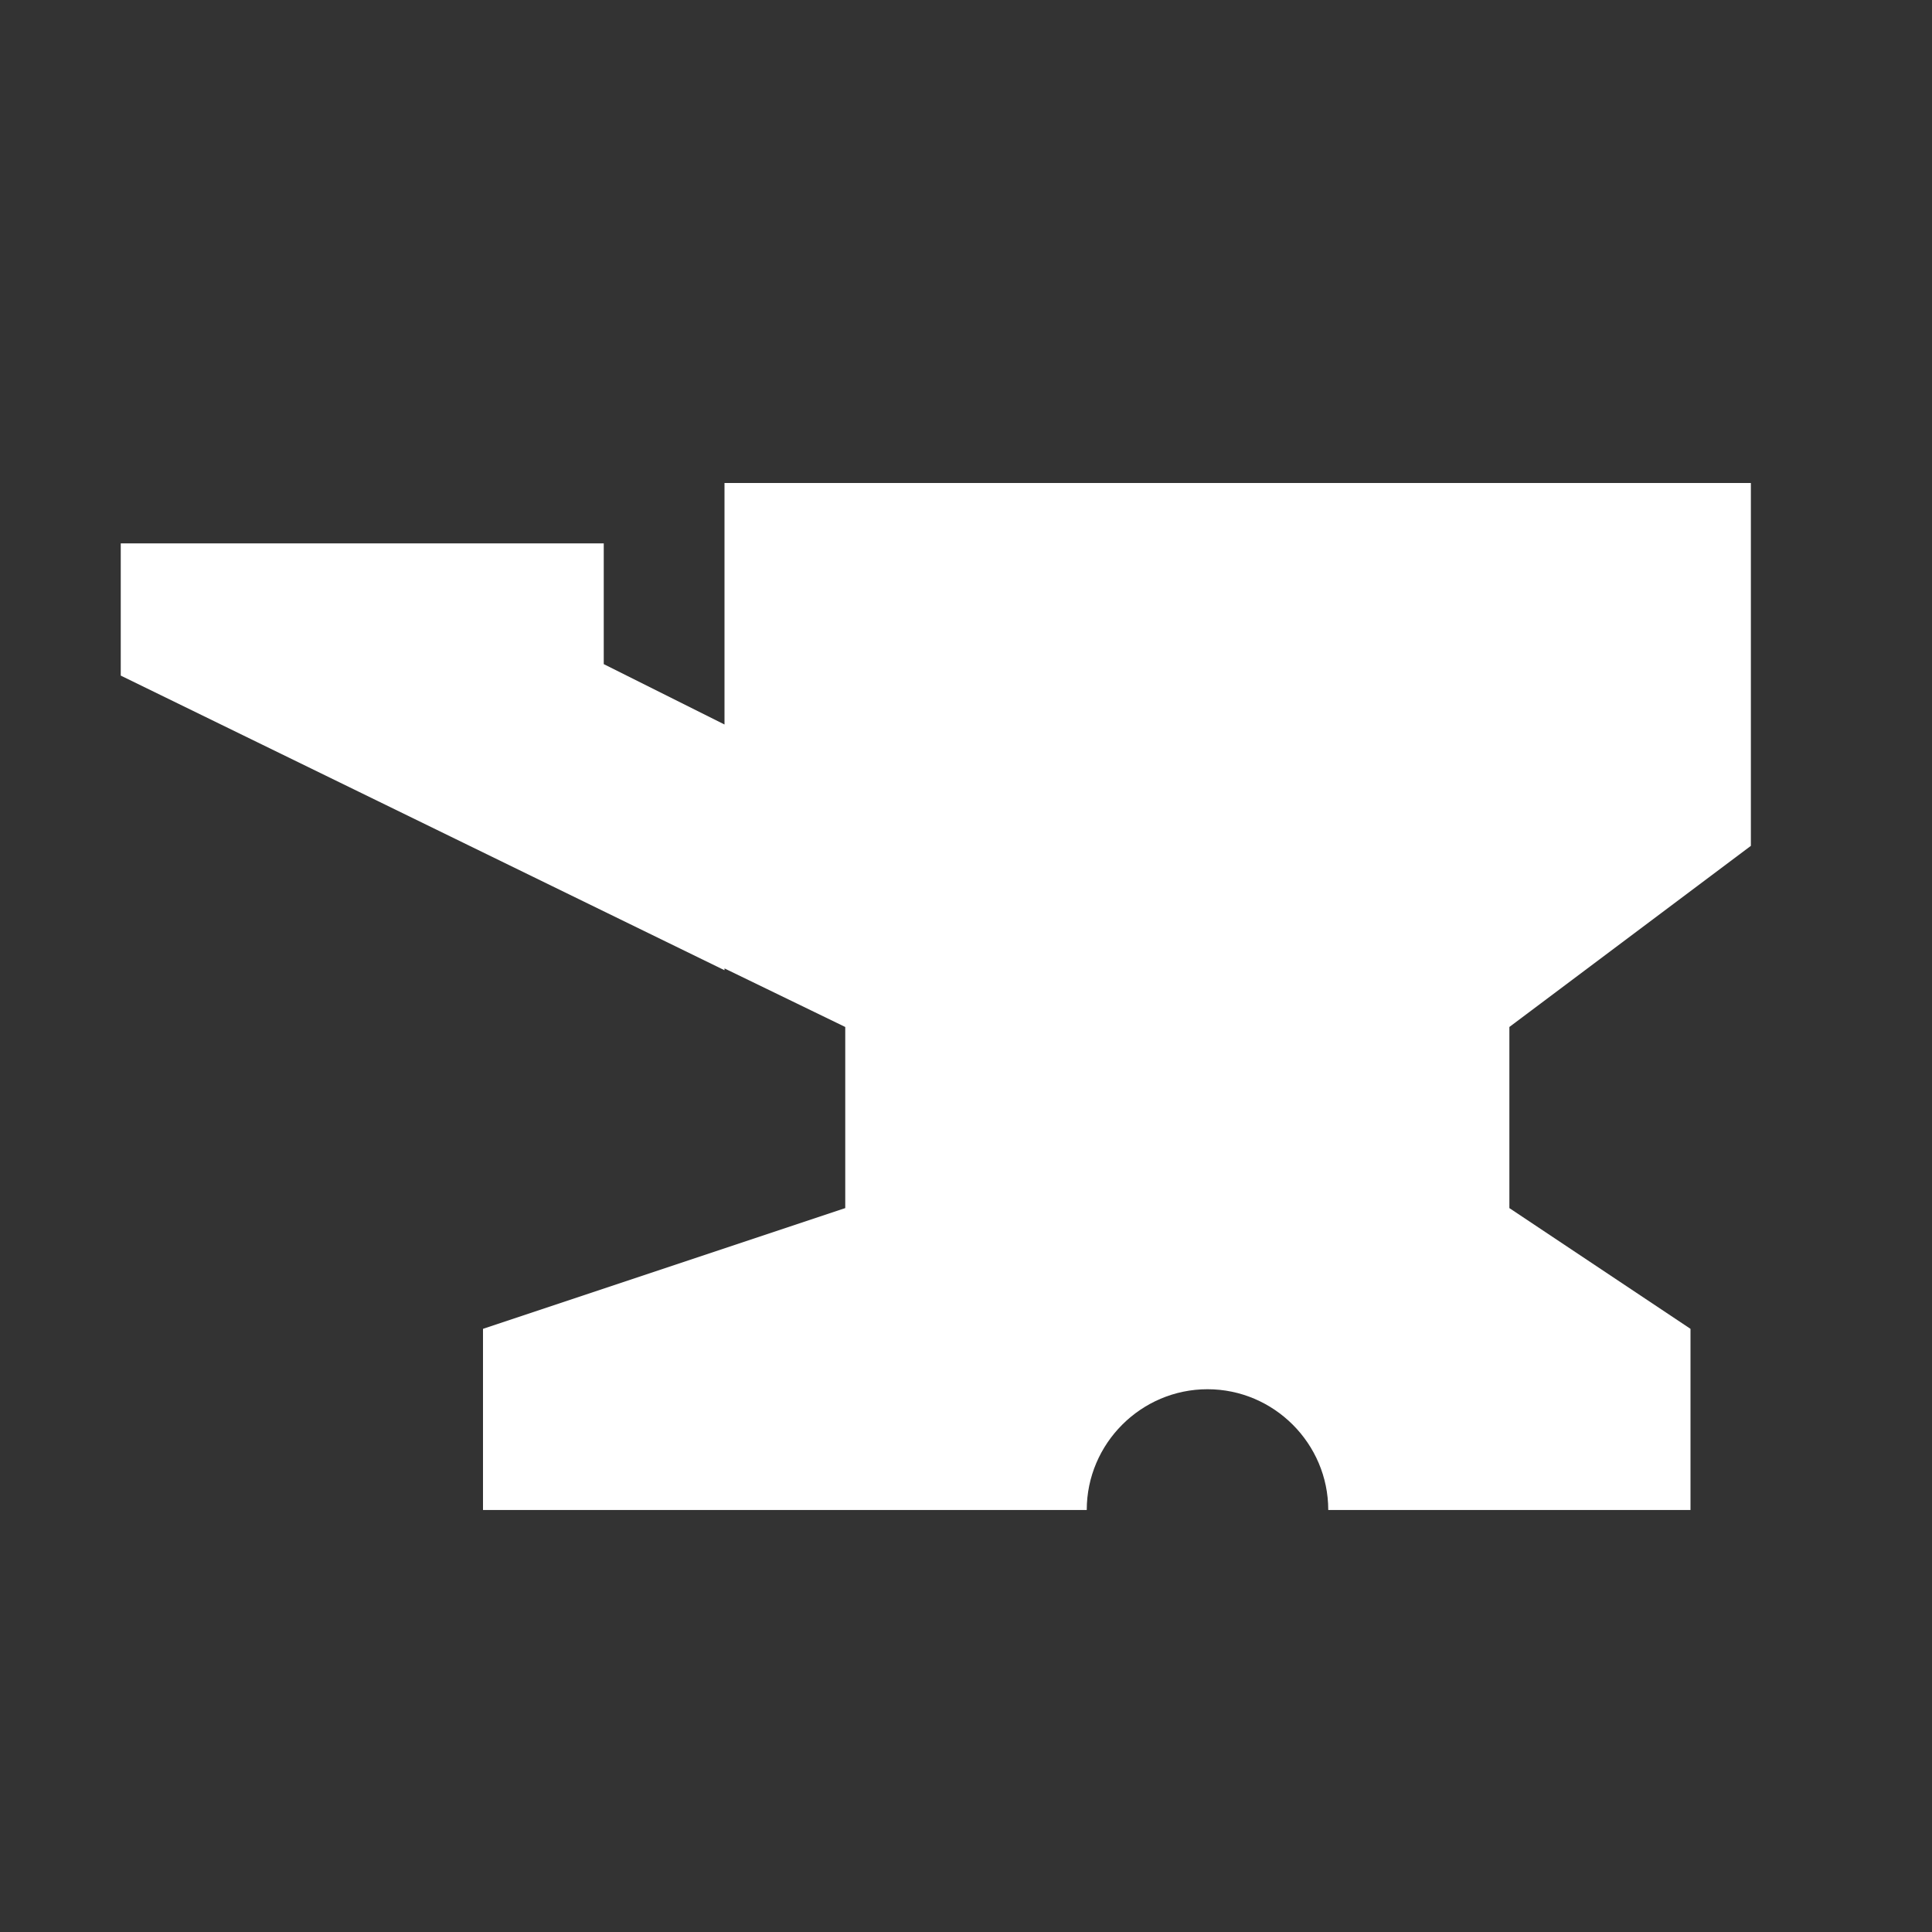<svg xmlns="http://www.w3.org/2000/svg" fill="#fff" viewBox="0 0 32 32">
  <rect x="0" y="0" width="32" height="32" fill="#333333" stroke="none"/>
  <path d="M29,14v-6H12v4l-2-1v-2H2v2.19l10,4.88v-.03l2,.97v3l-6,2v3h10c0-1.1.9-2,2-2s2,.9,2,2h6v-3l-3-2v-3l4-3Z"/>
</svg>
